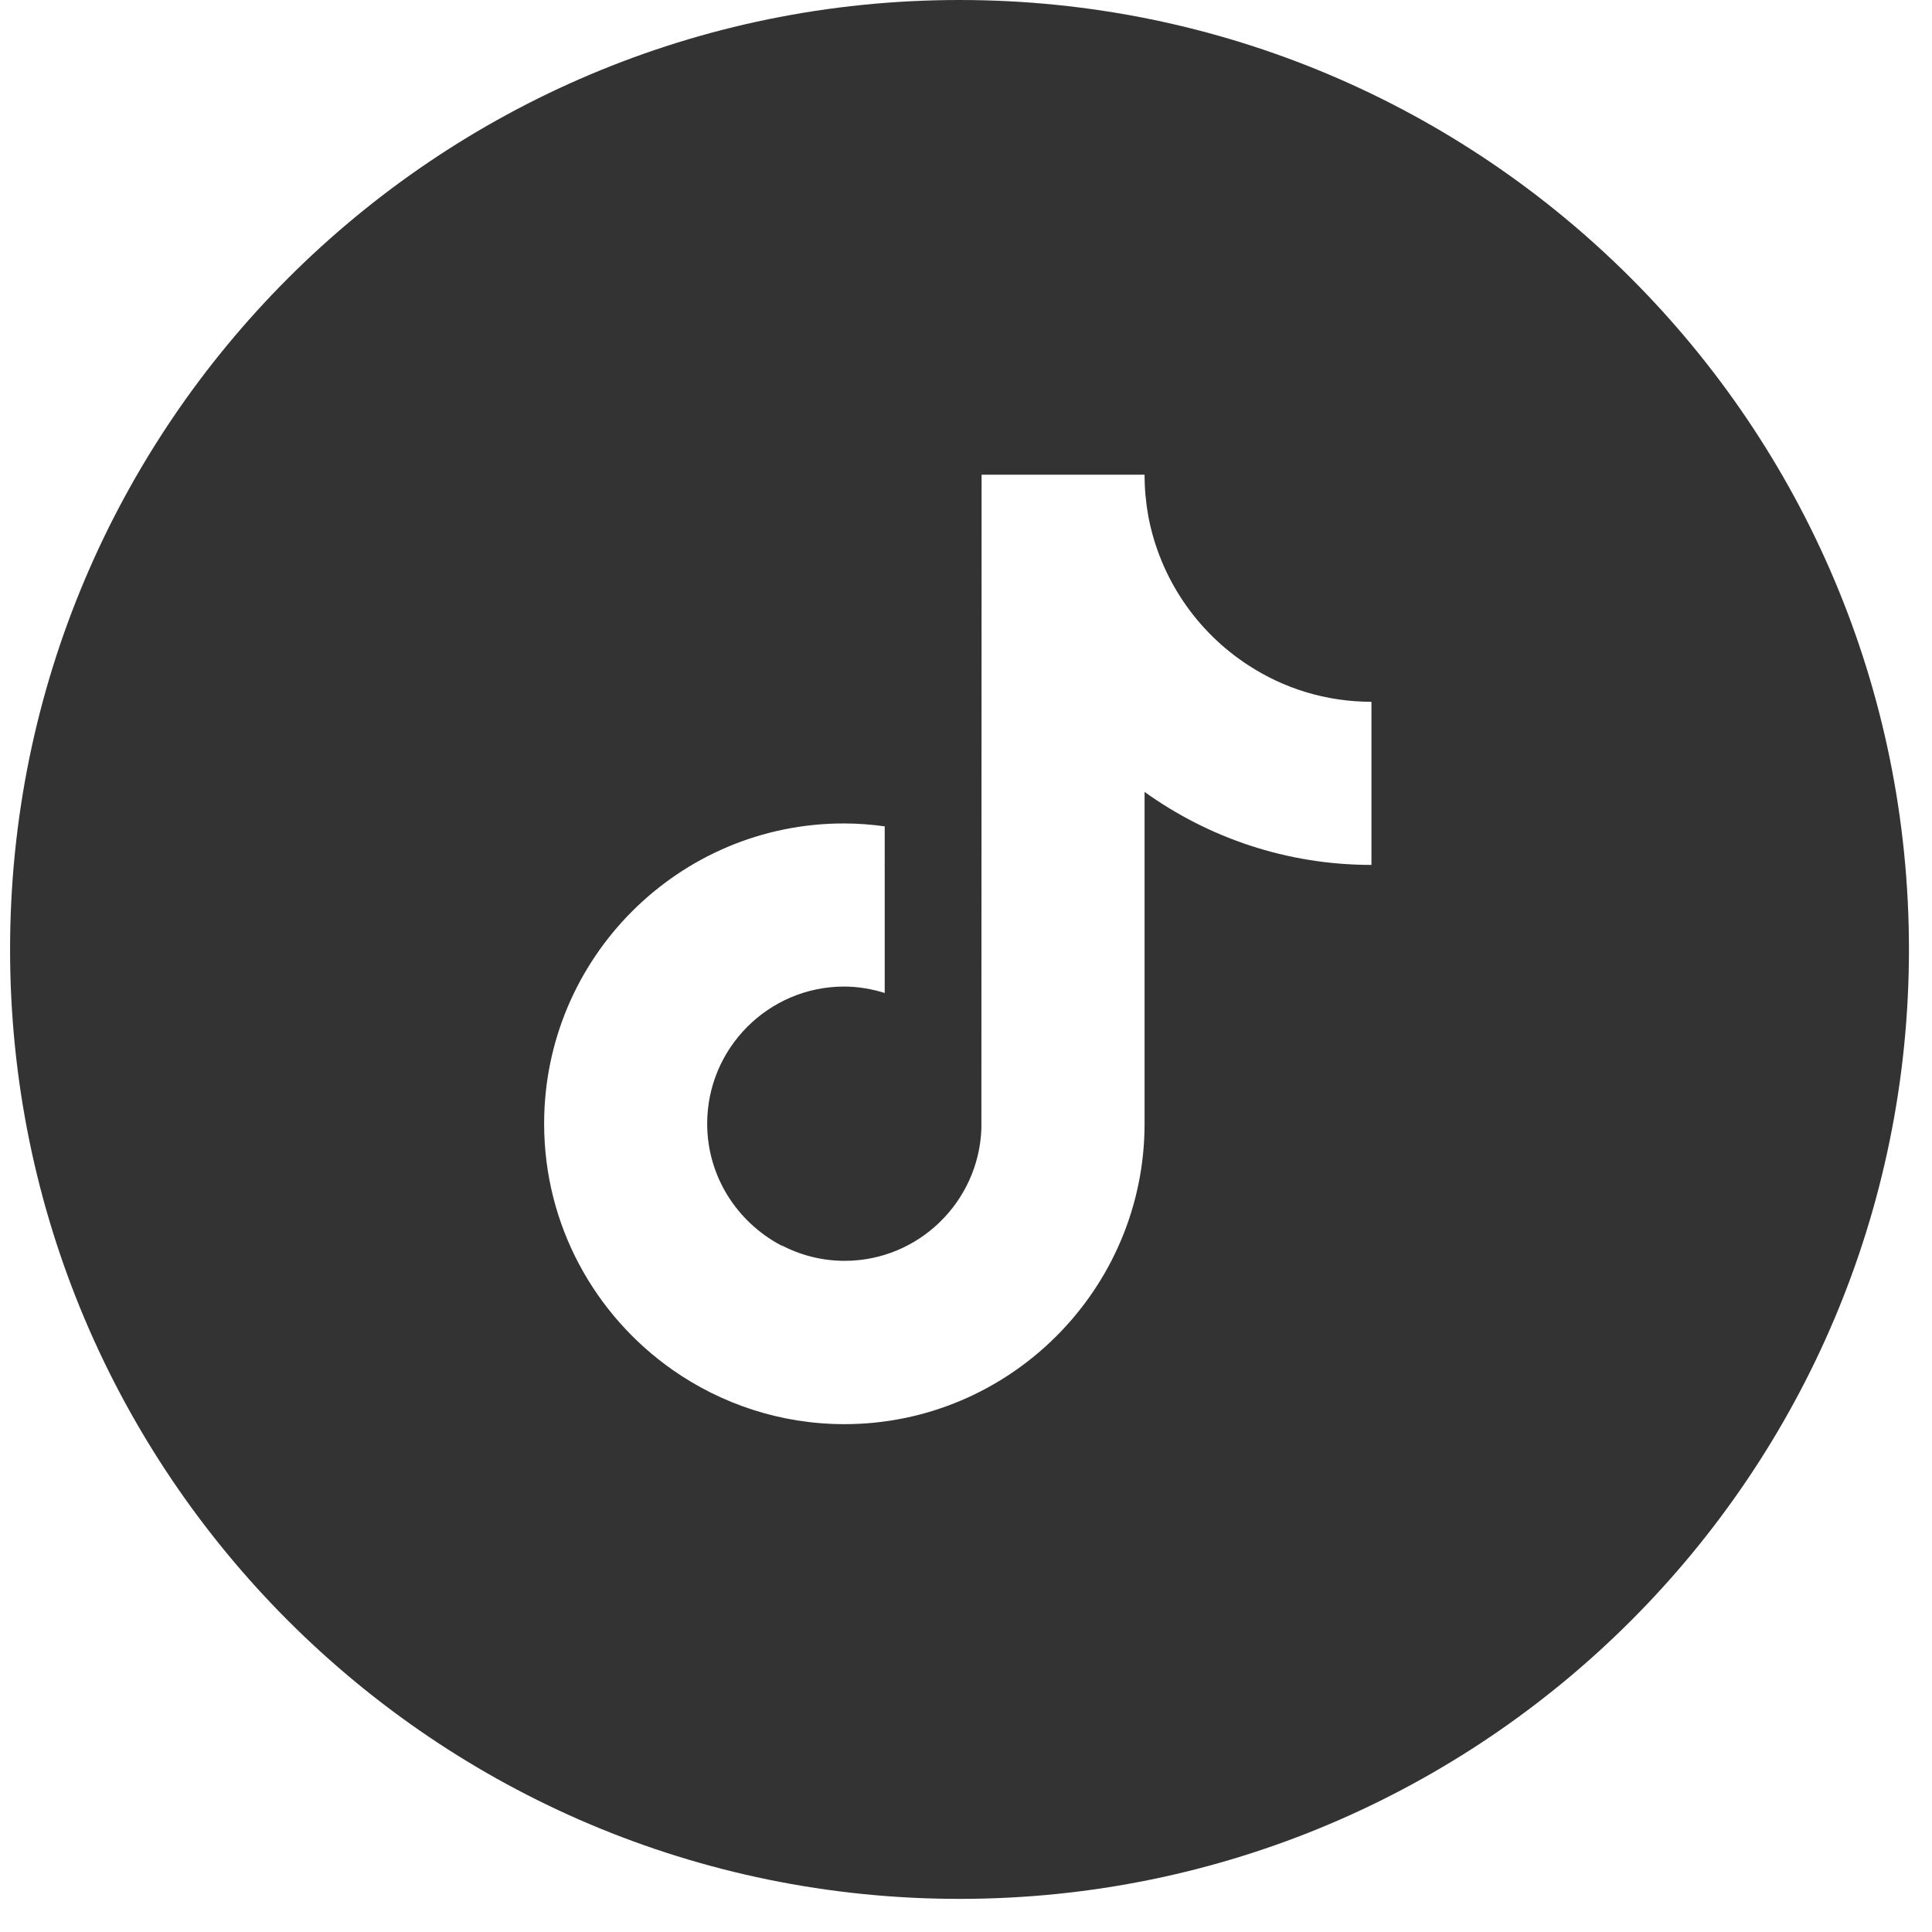 <svg width="28" height="28" viewBox="0 0 28 28" fill="none" xmlns="http://www.w3.org/2000/svg">
<path fill-rule="evenodd" clip-rule="evenodd" d="M13.906 0C6.307 0 0.146 6.161 0.146 13.76C0.146 21.359 6.307 27.52 13.906 27.52C21.506 27.52 27.666 21.359 27.666 13.76C27.666 6.161 21.506 0 13.906 0ZM16.588 6.88C16.588 7.084 16.607 7.286 16.642 7.481C16.812 8.382 17.345 9.155 18.085 9.637C18.602 9.976 19.215 10.171 19.876 10.171L19.876 10.698V12.535C18.65 12.535 17.514 12.142 16.588 11.477V16.285C16.588 18.685 14.635 20.64 12.237 20.64C11.312 20.64 10.45 20.346 9.744 19.851C8.621 19.062 7.886 17.758 7.886 16.285C7.886 13.883 9.837 11.931 12.234 11.934C12.435 11.934 12.63 11.95 12.822 11.976V12.535L12.815 12.538L12.822 12.538V14.391C12.636 14.333 12.438 14.298 12.234 14.298C11.139 14.298 10.249 15.19 10.249 16.285C10.249 17.049 10.683 17.71 11.315 18.046C11.321 18.054 11.327 18.062 11.333 18.07L11.343 18.084C11.336 18.07 11.328 18.056 11.318 18.043C11.596 18.19 11.909 18.273 12.241 18.273C13.31 18.273 14.184 17.42 14.223 16.359L14.226 6.88H16.588Z" fill="#333333"/>
</svg>
